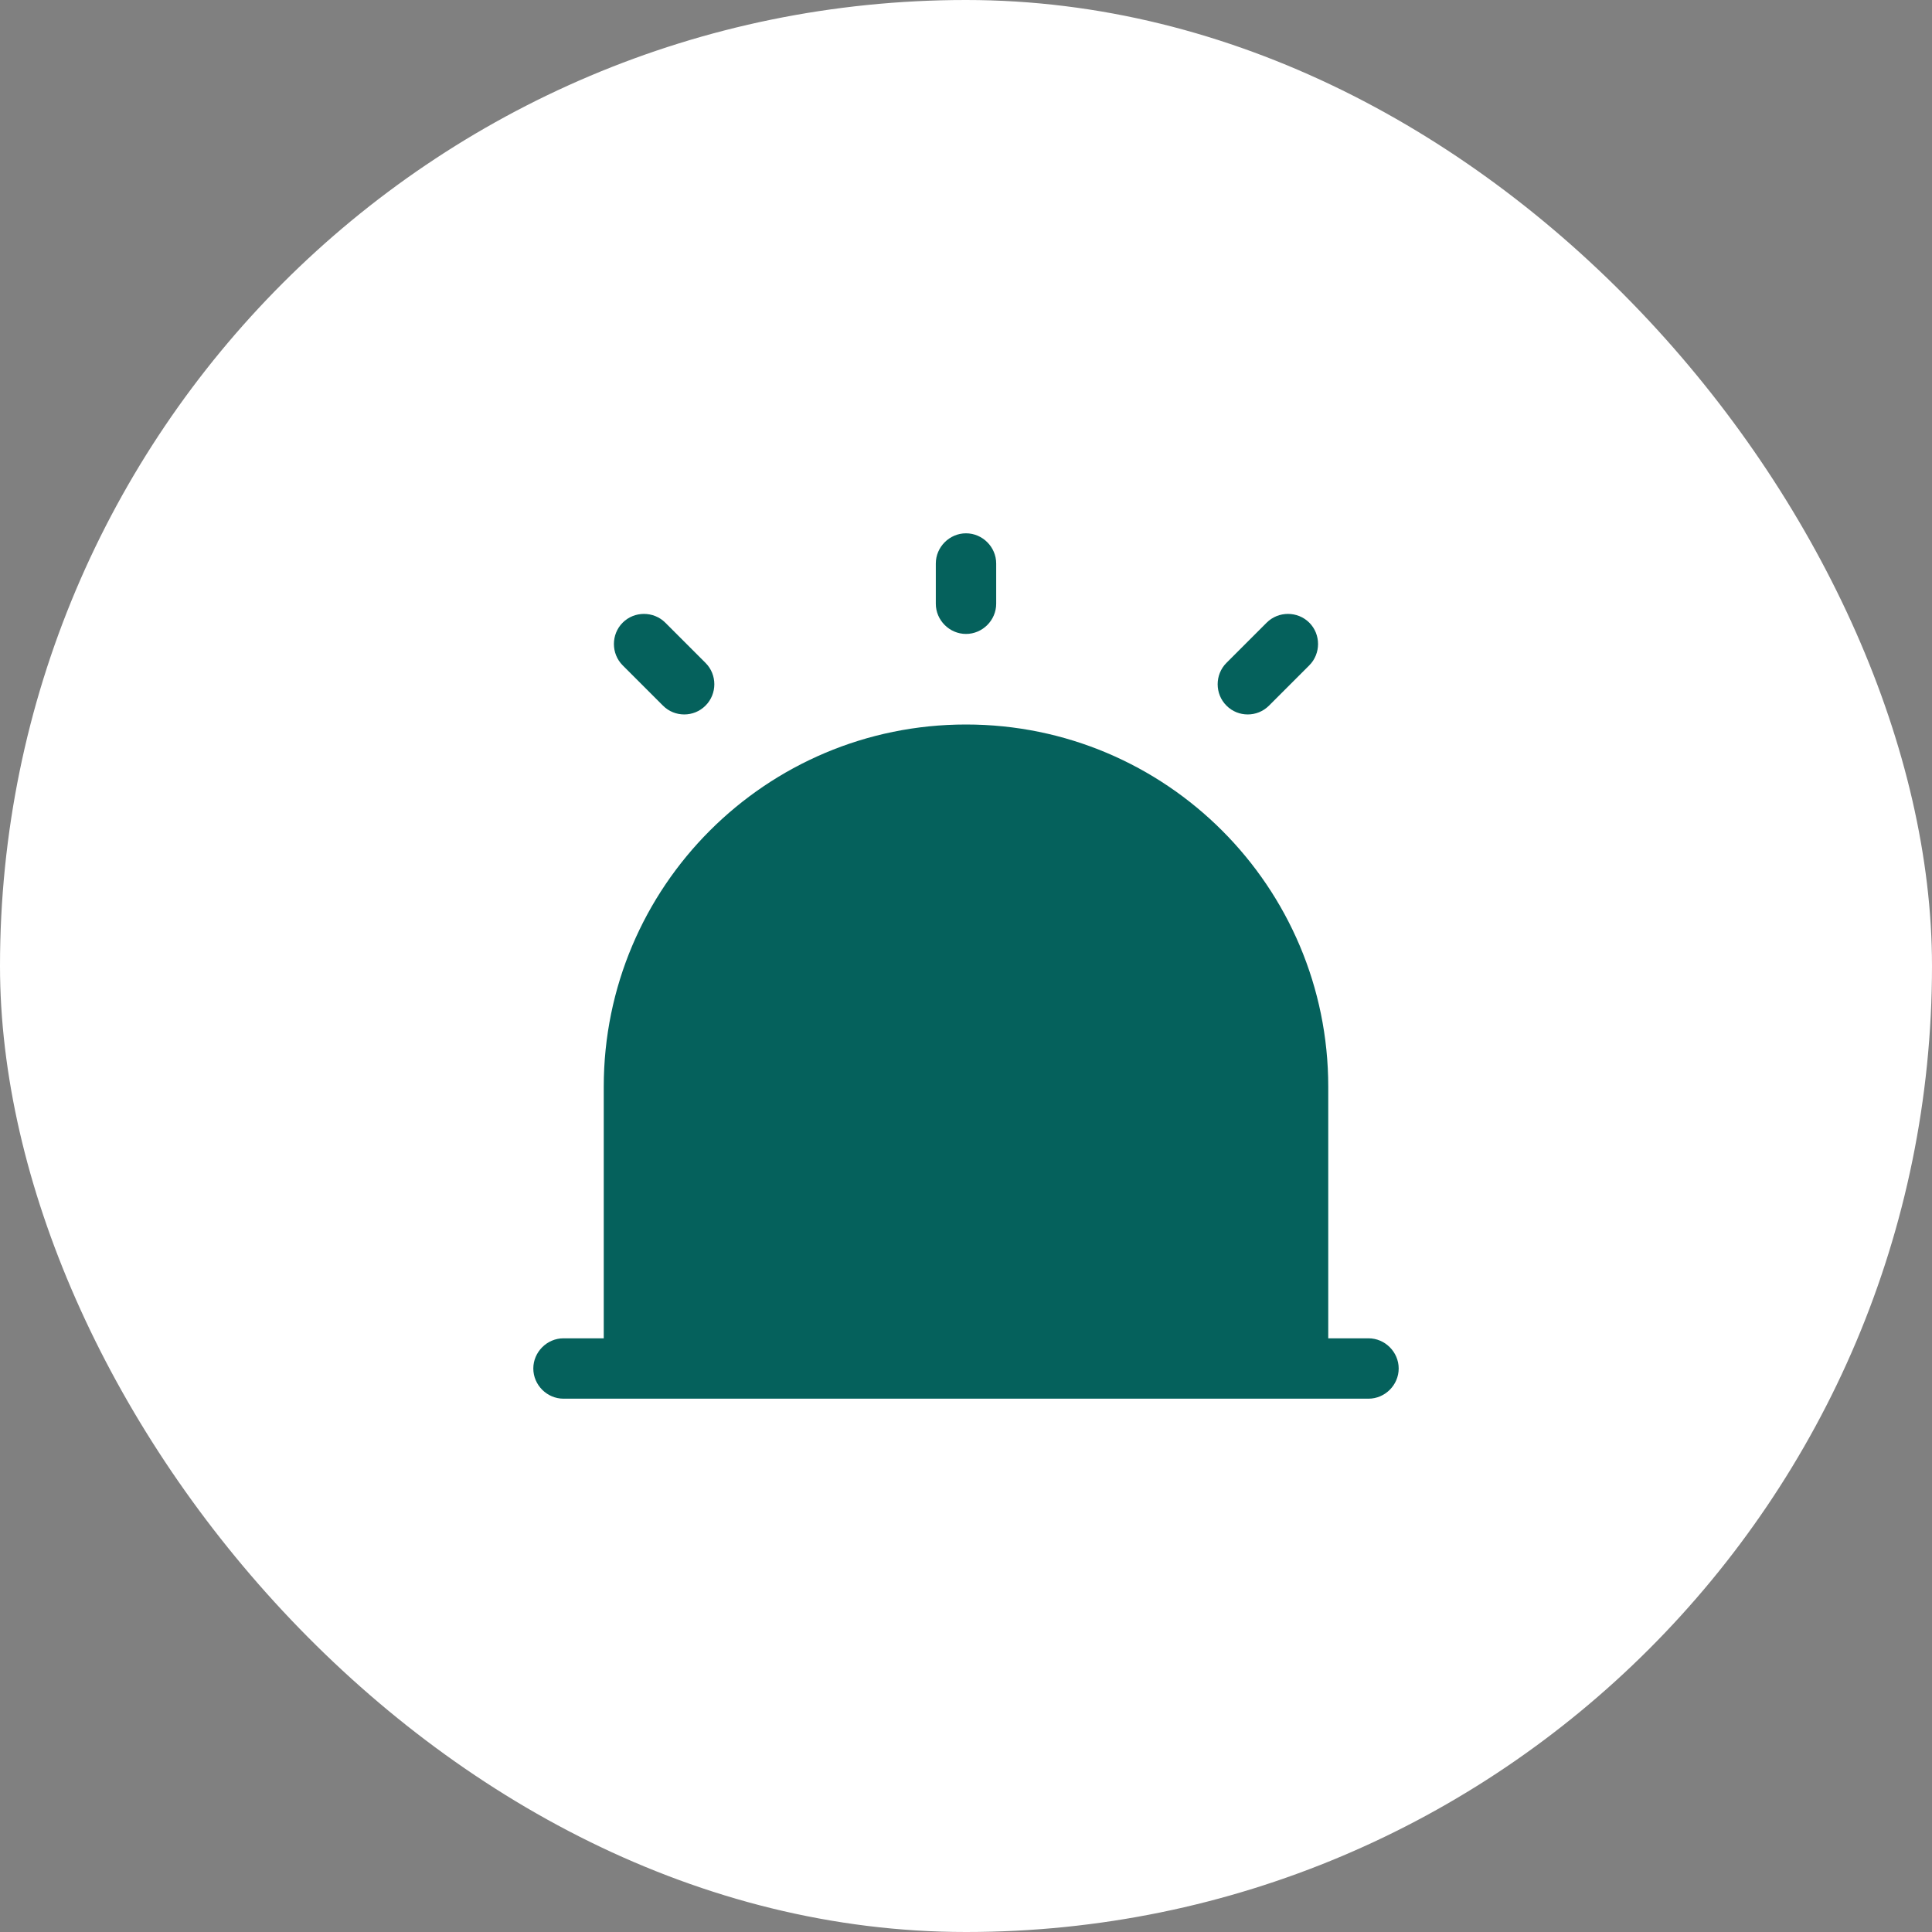 <?xml version="1.0" encoding="utf-8"?>
<svg xmlns="http://www.w3.org/2000/svg" fill="none" height="48" viewBox="0 0 48 48" width="48">
<rect x="0" y="0" width="48" height="48" fill="#808080" stroke="none"/>
<rect fill="white" height="48" rx="24" width="48"/>
<path d="M34 33.25H33V27C33 22.03 28.97 18 24 18C19.03 18 15 22.03 15 27V33.25H14C13.59 33.25 13.25 33.59 13.25 34C13.25 34.41 13.59 34.75 14 34.75H34C34.41 34.75 34.75 34.41 34.75 34C34.75 33.59 34.41 33.25 34 33.25Z" fill="#05615C"/>
<path d="M24 15.75C23.59 15.75 23.25 15.41 23.25 15V14C23.25 13.59 23.59 13.25 24 13.25C24.41 13.25 24.75 13.59 24.75 14V15C24.75 15.41 24.41 15.75 24 15.75Z" fill="#05615C"/>
<path d="M17 17.75C16.809 17.75 16.619 17.68 16.47 17.53L15.47 16.53C15.18 16.24 15.18 15.76 15.47 15.47C15.759 15.18 16.239 15.18 16.529 15.47L17.529 16.47C17.82 16.76 17.82 17.24 17.529 17.53C17.38 17.68 17.189 17.75 17 17.75Z" fill="#05615C"/>
<path d="M31 17.75C30.809 17.75 30.619 17.68 30.47 17.53C30.18 17.24 30.18 16.76 30.47 16.47L31.47 15.47C31.759 15.18 32.239 15.18 32.529 15.47C32.819 15.76 32.819 16.24 32.529 16.53L31.529 17.53C31.38 17.68 31.189 17.75 31 17.75Z" fill="#05615C"/>
</svg>